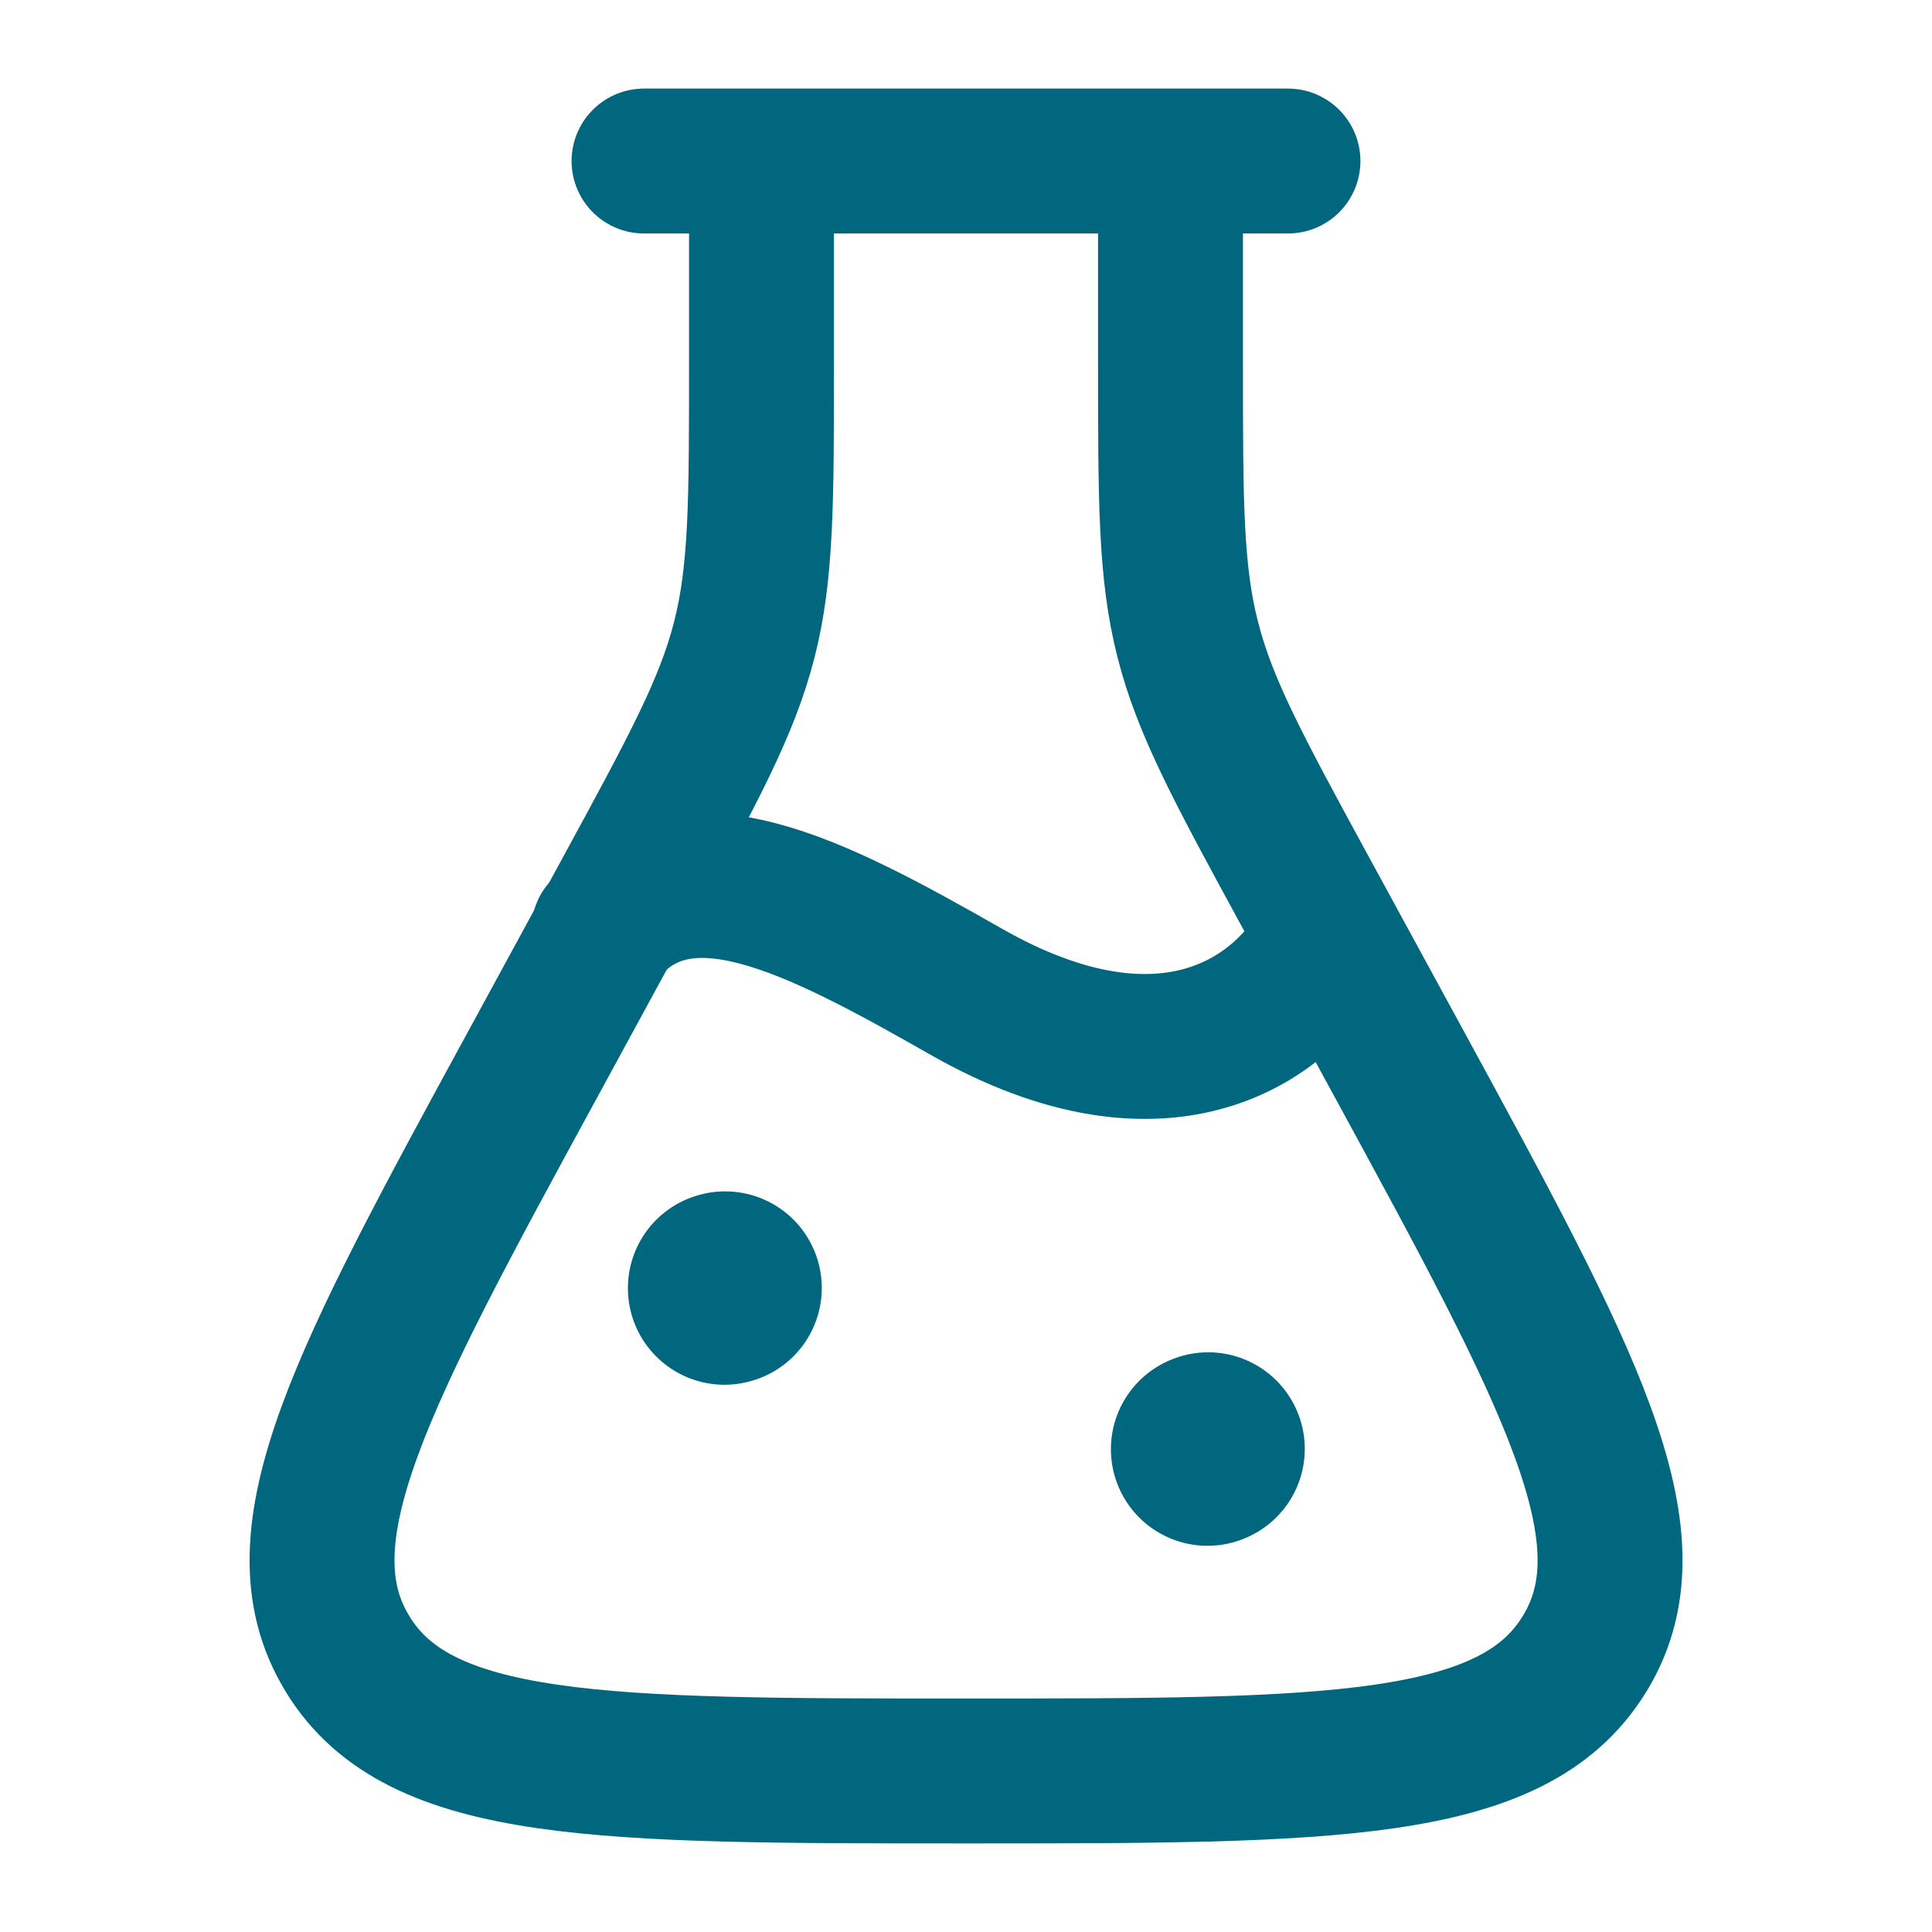<svg width="20" height="20" viewBox="0 0 20 20" fill="none" xmlns="http://www.w3.org/2000/svg">
<path d="M12.117 1.667V3.738C12.117 5.195 12.117 5.923 12.296 6.622C12.474 7.322 12.823 7.964 13.522 9.248L14.47 10.988C16.251 14.259 17.142 15.895 16.411 17.108L16.399 17.127C15.658 18.333 13.772 18.333 10 18.333C6.228 18.333 4.342 18.333 3.601 17.127L3.59 17.108C2.859 15.895 3.749 14.259 5.531 10.988L6.478 9.248C7.177 7.964 7.526 7.322 7.705 6.622C7.883 5.923 7.883 5.195 7.883 3.738V1.667" stroke="#00677E" stroke-width="1.5"/>
<path d="M7.5 13.335L7.507 13.333" stroke="#00677E" stroke-width="2" stroke-linecap="round" stroke-linejoin="round"/>
<path d="M12.5 15.002L12.507 14.999" stroke="#00677E" stroke-width="2" stroke-linecap="round" stroke-linejoin="round"/>
<path d="M6.667 1.667H13.333" stroke="#00677E" stroke-width="1.5" stroke-linecap="round" stroke-linejoin="round"/>
<path d="M6.25 9.63C7.083 8.669 8.416 9.362 10 10.265C12.083 11.453 13.333 10.541 13.75 9.679" stroke="#00677E" stroke-width="1.5" stroke-linecap="round"/>
</svg>
